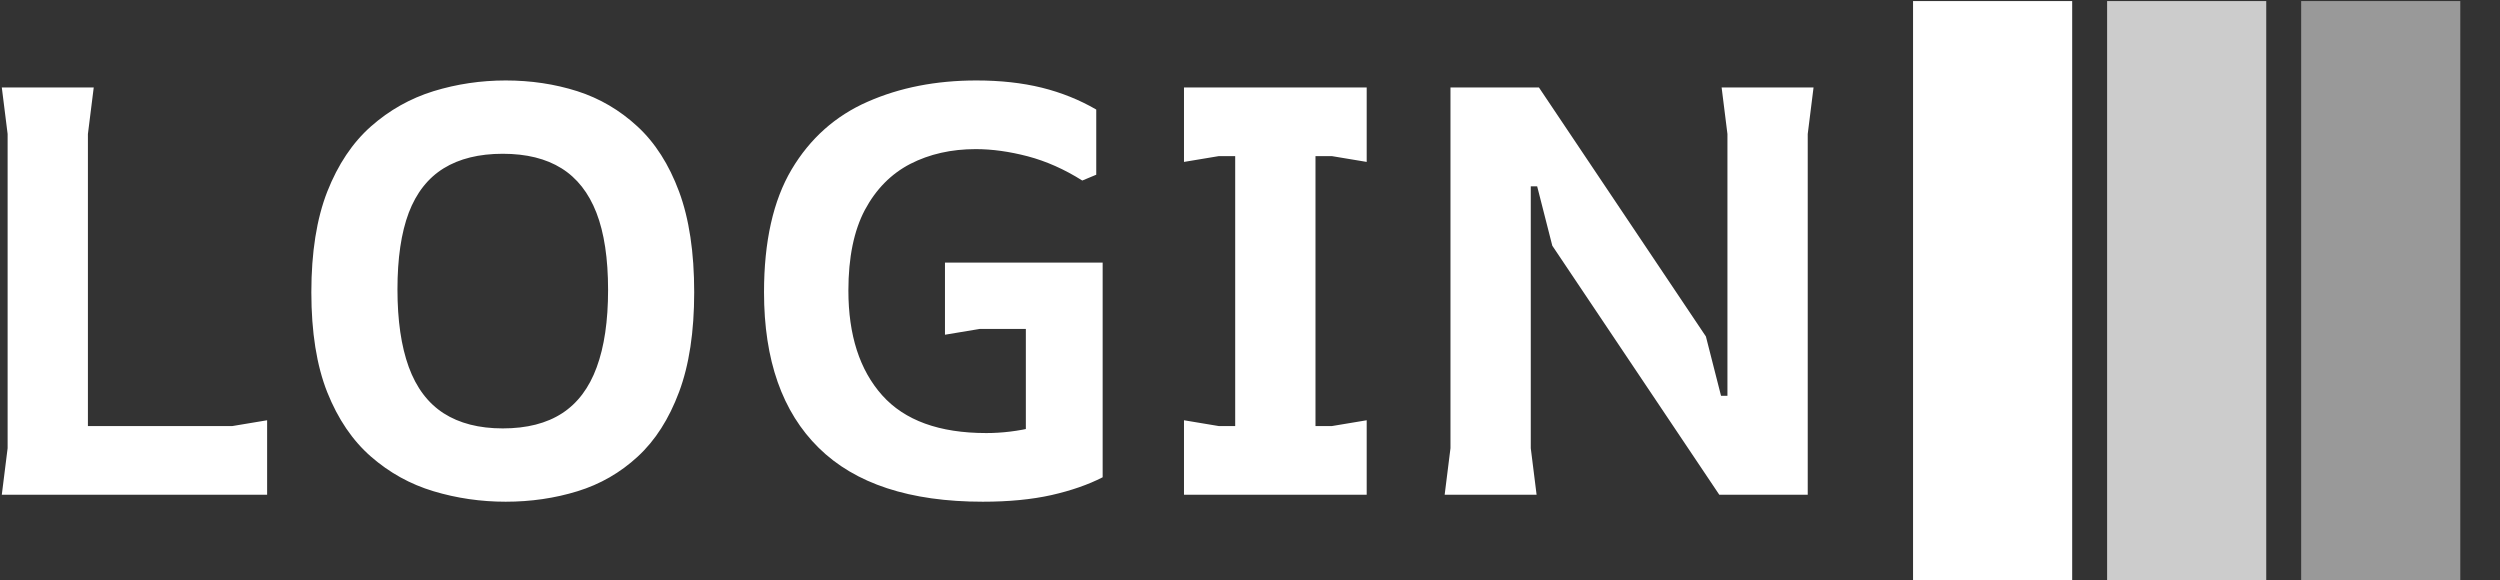 <svg xmlns="http://www.w3.org/2000/svg" version="1.1" xmlns:xlink="http://www.w3.org/1999/xlink" xmlns:svgjs="http://svgjs.dev/svgjs" width="2000" height="464" viewBox="0 0 2000 464"><rect x="0" y="0" width="2000" height="464" fill="#333333" stroke="none"/><g transform="matrix(1,0,0,1,-1.212,0.871)"><svg viewBox="0 0 396 92" data-background-color="#444444" preserveAspectRatio="xMidYMid meet" height="464" width="2000" xmlns="http://www.w3.org/2000/svg" xmlns:xlink="http://www.w3.org/1999/xlink"><g id="tight-bounds" transform="matrix(1,0,0,1,0.24,-0.173)"><svg viewBox="0 0 395.52 92.345" height="92.345" width="395.52"><g><svg viewBox="0 0 544.315 127.086" height="92.345" width="395.52"><g transform="matrix(1,0,0,1,0,17.564)"><svg viewBox="0 0 395.52 91.958" height="91.958" width="395.52"><g id="textblocktransform"><svg viewBox="0 0 395.52 91.958" height="91.958" width="395.52" id="textblock"><g><svg viewBox="0 0 395.52 91.958" height="91.958" width="395.52"><g transform="matrix(1,0,0,1,0,0)"><svg width="395.52" viewBox="3.6 -35.6 155.69 36.2" height="91.958" data-palette-color="#ffffff"><path d="M26.4 0L3.6 0 4.1-4 4.1-31 3.6-35 11.5-35 11-31 11-5.9 23.4-5.9 26.4-6.4 26.4 0ZM46.9 0.6L46.9 0.6Q43.7 0.6 40.7-0.3 37.7-1.2 35.32-3.28 32.95-5.35 31.57-8.8 30.2-12.25 30.2-17.4L30.2-17.4Q30.2-22.55 31.57-26.05 32.95-29.55 35.32-31.65 37.7-33.75 40.7-34.68 43.7-35.6 46.9-35.6L46.9-35.6Q50.15-35.6 53.05-34.68 55.95-33.75 58.22-31.65 60.5-29.55 61.8-26.05 63.1-22.55 63.1-17.4L63.1-17.4Q63.1-12.3 61.8-8.83 60.5-5.35 58.25-3.28 56-1.2 53.07-0.3 50.15 0.6 46.9 0.6ZM46.65-5.7L46.65-5.7Q49.75-5.7 51.75-7 53.75-8.3 54.72-10.95 55.7-13.6 55.7-17.6L55.7-17.6Q55.7-21.65 54.7-24.23 53.7-26.8 51.7-28.05 49.7-29.3 46.65-29.3L46.65-29.3Q43.6-29.3 41.57-28.05 39.55-26.8 38.57-24.23 37.6-21.65 37.6-17.65L37.6-17.65Q37.6-13.65 38.57-10.98 39.55-8.3 41.57-7 43.6-5.7 46.65-5.7ZM87.9 0.6L87.9 0.6Q78.5 0.6 73.8-4.03 69.1-8.65 69.1-17.4L69.1-17.4Q69.1-23.95 71.47-27.95 73.85-31.95 78-33.77 82.15-35.6 87.35-35.6L87.35-35.6Q90.45-35.6 92.97-34.98 95.5-34.35 97.65-33.1L97.65-33.1 97.65-27.5 96.45-27Q94.15-28.45 91.77-29.08 89.4-29.7 87.3-29.7L87.3-29.7Q84.15-29.7 81.67-28.43 79.2-27.15 77.77-24.48 76.35-21.8 76.35-17.55L76.35-17.55Q76.35-11.8 79.25-8.55 82.15-5.3 88.2-5.3L88.2-5.3Q90.25-5.3 92.3-5.8 94.35-6.3 96.8-7.45L96.8-7.45 98.2-7.45 98.2-1.5Q96.35-0.55 93.8 0.03 91.25 0.6 87.9 0.6ZM98.2-1.5L91.6-1.5 91.6-17.2 98.2-17.2 98.2-1.5ZM87.65-14.25L84.65-13.75 84.65-19.95 98.2-19.95 98.2-14.25 87.65-14.25ZM116.49 0L109.59 0 109.59-35 116.49-35 116.49 0ZM120.89 0L105.19 0 105.19-6.4 108.19-5.9 117.89-5.9 120.89-6.4 120.89 0ZM108.19-29.1L105.19-28.6 105.19-35 120.89-35 120.89-28.6 117.89-29.1 108.19-29.1ZM135.49 0L127.59 0 128.09-4 128.09-35 135.69-35 150.04-13.6 151.34-8.5 151.89-8.5 151.89-31 151.39-35 159.29-35 158.79-31 158.79 0 151.19 0 136.84-21.4 135.54-26.5 134.99-26.5 134.99-4 135.49 0Z" opacity="1" transform="matrix(1,0,0,1,0,0)" fill="#ffffff" class="wordmark-text-0" data-fill-palette-color="primary" id="text-0"></path></svg></g></svg></g></svg></g></svg></g><g transform="matrix(1,0,0,1,417.229,0)"><svg viewBox="0 0 127.086 127.086" height="127.086" width="127.086"><g data-palette-color="#00d1cd"><rect width="34.737" height="127.086" fill="#ffffff" stroke="transparent" data-fill-palette-color="accent" x="0" fill-opacity="1"></rect><rect width="34.737" height="127.086" fill="#ffffff" stroke="transparent" data-fill-palette-color="accent" x="42.362" fill-opacity="0.75"></rect><rect width="34.737" height="127.086" fill="#ffffff" stroke="transparent" data-fill-palette-color="accent" x="84.724" fill-opacity="0.5"></rect></g></svg></g></svg></g><defs></defs></svg><rect width="395.52" height="92.345" fill="none" stroke="none" visibility="hidden"></rect></g></svg></g></svg>